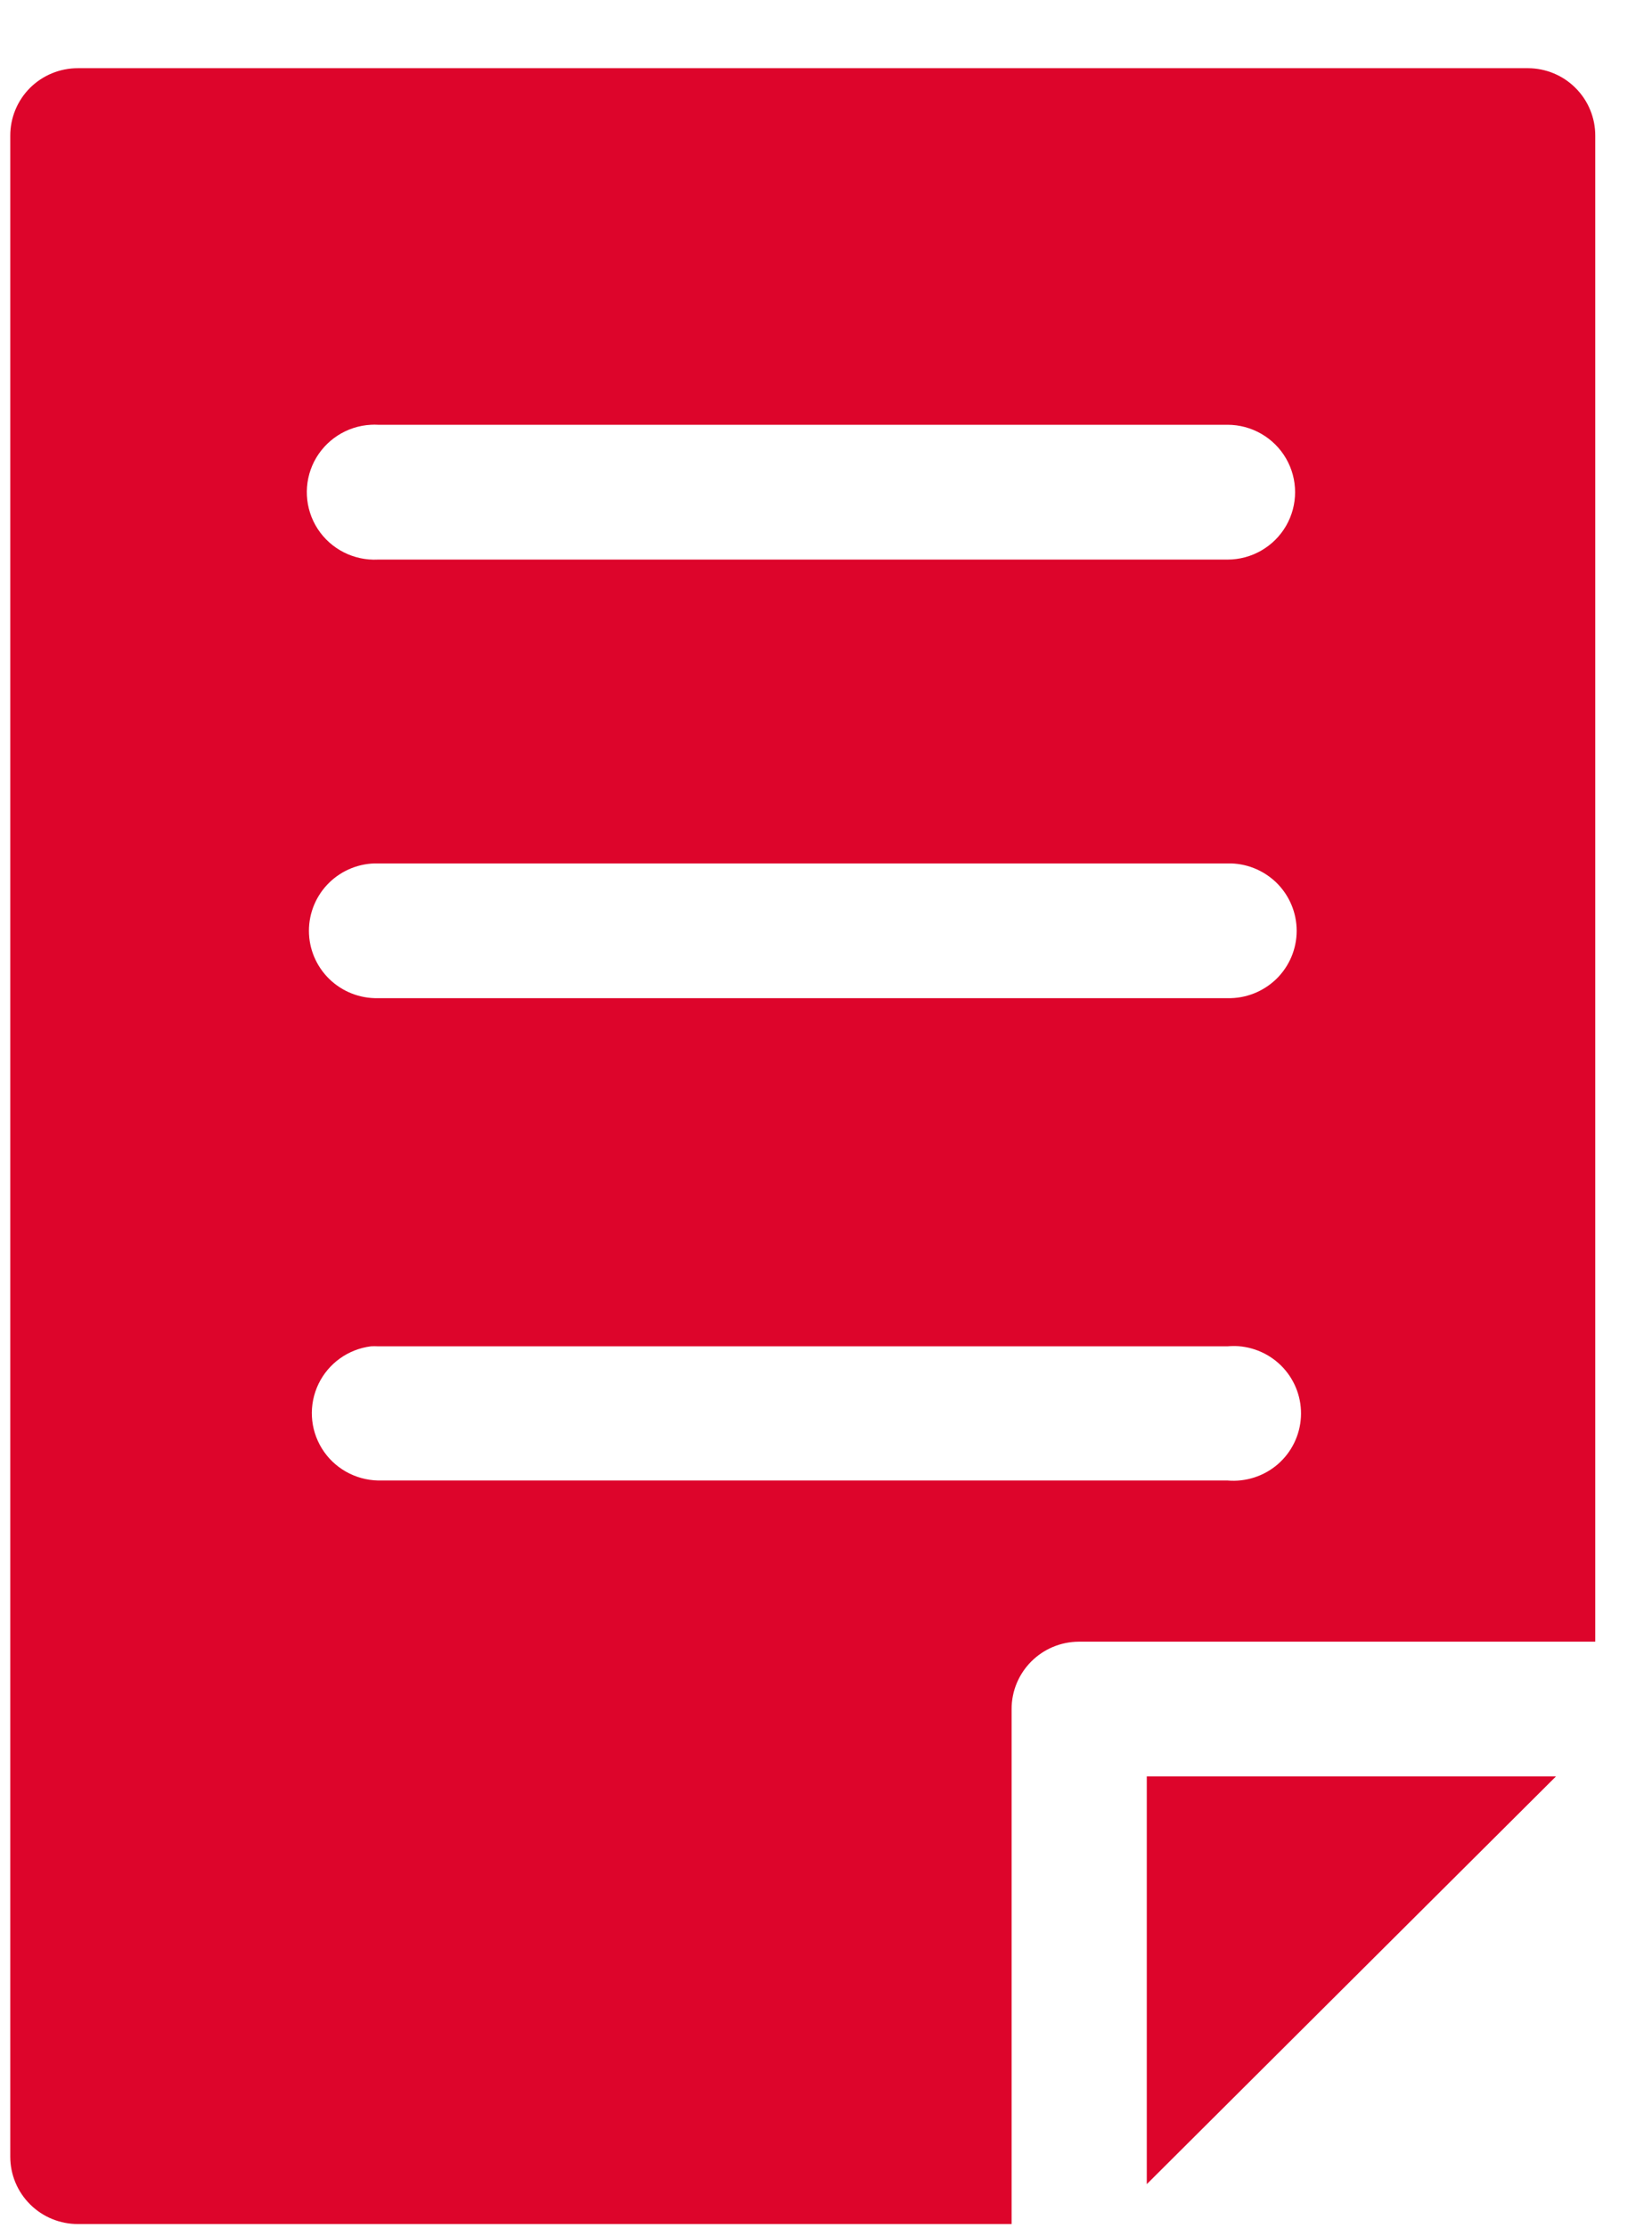 <svg width="23" height="31" viewBox="0 0 23 31" fill="none" xmlns="http://www.w3.org/2000/svg">
<path d="M1.087 0.949C0.836 0.948 0.595 1.047 0.418 1.223C0.241 1.4 0.142 1.64 0.143 1.89V30.013C0.143 30.262 0.243 30.501 0.42 30.676C0.597 30.852 0.837 30.95 1.087 30.949H14.084V23.786C14.082 23.268 14.501 22.847 15.021 22.845H22.21V1.89C22.211 1.641 22.113 1.402 21.937 1.226C21.762 1.049 21.523 0.95 21.273 0.949L1.087 0.949ZM5.165 5.911C5.197 5.909 5.23 5.909 5.262 5.911H17.09C17.426 5.911 17.737 6.09 17.905 6.38C18.073 6.67 18.073 7.028 17.905 7.318C17.737 7.608 17.426 7.787 17.09 7.787H5.262C4.926 7.804 4.606 7.641 4.423 7.36C4.24 7.078 4.222 6.721 4.374 6.422C4.528 6.123 4.829 5.928 5.165 5.911ZM5.263 12.015L17.09 12.015C17.344 12.009 17.588 12.106 17.77 12.282C17.951 12.459 18.053 12.7 18.053 12.953C18.053 13.205 17.951 13.446 17.77 13.623C17.588 13.799 17.344 13.896 17.09 13.89H5.263C5.01 13.896 4.765 13.799 4.584 13.623C4.403 13.446 4.301 13.205 4.301 12.953C4.301 12.7 4.403 12.459 4.584 12.282C4.765 12.106 5.01 12.009 5.263 12.015V12.015ZM17.184 18.731V18.731H17.195C17.45 18.737 17.691 18.846 17.864 19.032C18.037 19.219 18.126 19.467 18.112 19.72C18.098 19.974 17.981 20.211 17.789 20.377C17.596 20.543 17.344 20.624 17.09 20.602H5.263C4.943 20.595 4.648 20.427 4.481 20.156C4.313 19.884 4.296 19.547 4.434 19.259C4.572 18.972 4.848 18.774 5.165 18.735C5.198 18.733 5.23 18.733 5.263 18.735H17.09C17.122 18.732 17.153 18.731 17.184 18.731L17.184 18.731ZM15.966 24.72V30.394L21.663 24.72H15.966Z" fill="#DD052B"/>
</svg>
